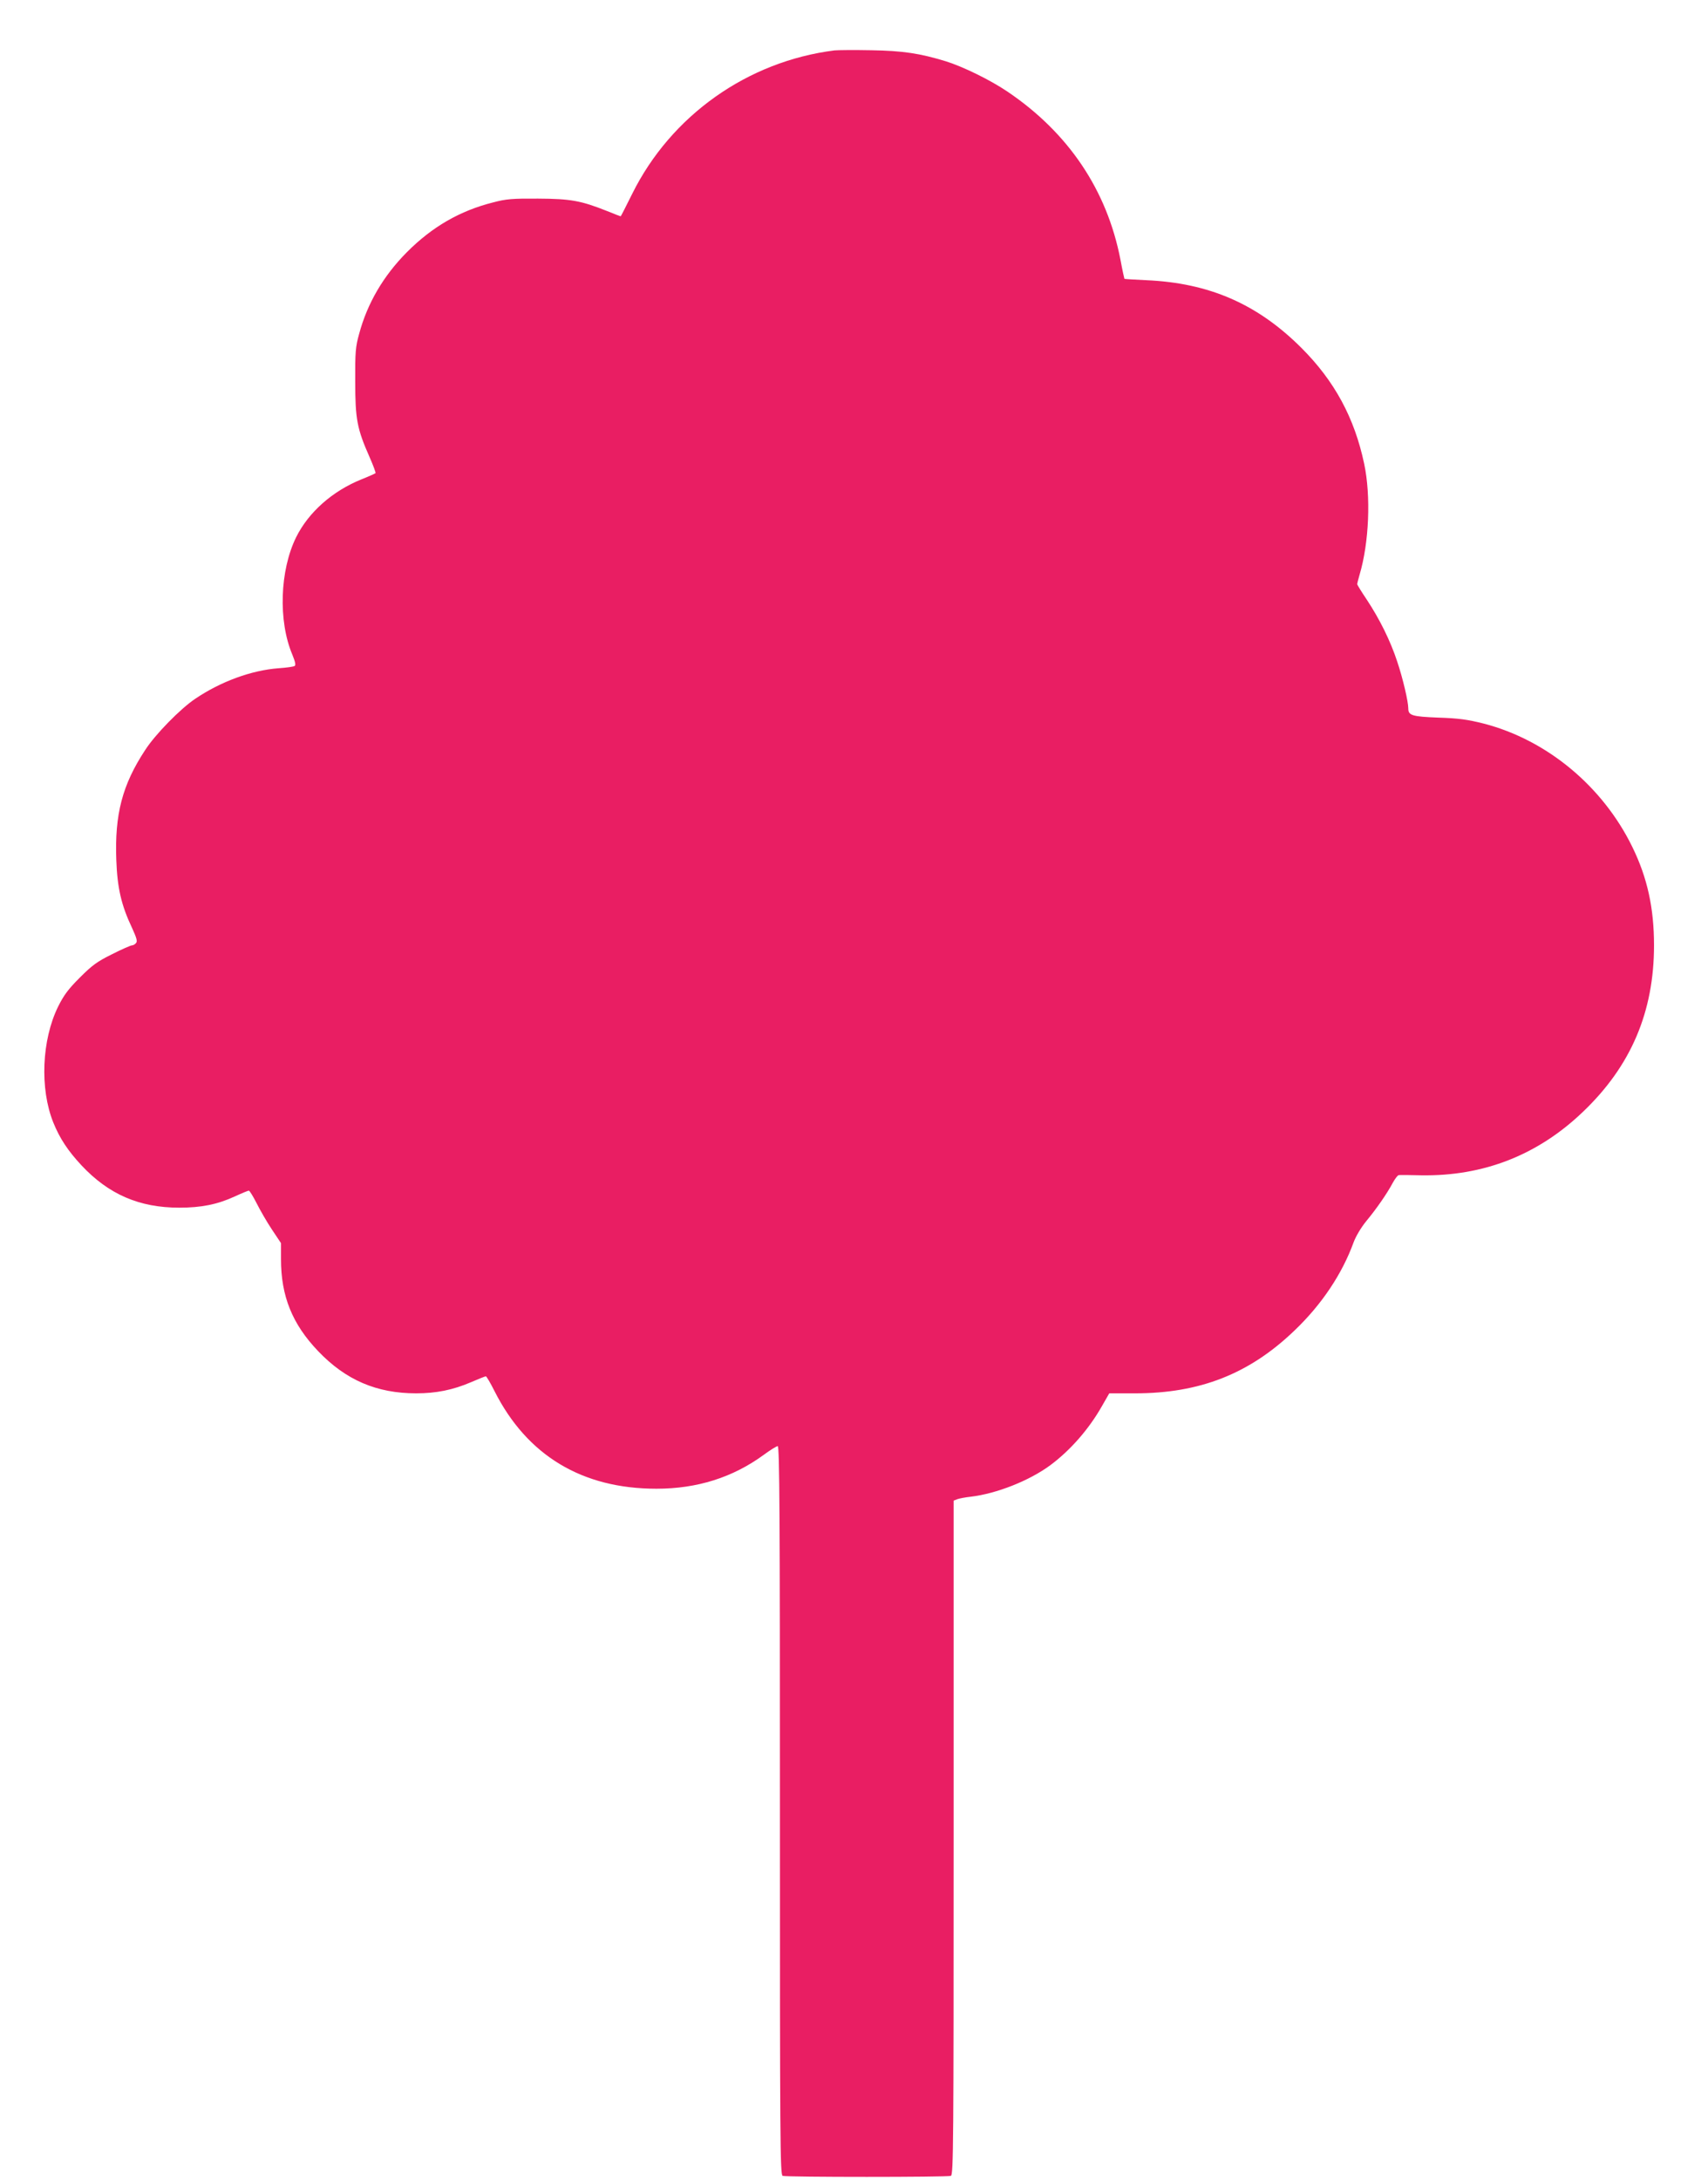 <?xml version="1.0" standalone="no"?>
<!DOCTYPE svg PUBLIC "-//W3C//DTD SVG 20010904//EN"
 "http://www.w3.org/TR/2001/REC-SVG-20010904/DTD/svg10.dtd">
<svg version="1.0" xmlns="http://www.w3.org/2000/svg"
 width="1003pt" height="1280pt" viewBox="0 0 1003 1280"
 preserveAspectRatio="xMidYMid meet">
<g transform="translate(0,1280) scale(0.1,-0.1)"
fill="#e91e63" stroke="none">
<path d="M4900 12504 c-510 -64 -959 -382 -1187 -841 -36 -73 -67 -133 -68
-133 -2 0 -38 14 -80 31 -153 61 -214 72 -405 73 -150 1 -188 -2 -263 -22
-196 -49 -360 -144 -508 -293 -138 -139 -232 -300 -280 -479 -21 -75 -24 -107
-23 -280 0 -221 11 -278 84 -443 22 -50 38 -93 35 -95 -2 -2 -39 -19 -82 -36
-171 -69 -311 -193 -384 -340 -96 -195 -106 -492 -22 -690 17 -42 21 -61 13
-66 -6 -4 -48 -10 -93 -13 -161 -12 -340 -78 -490 -179 -88 -59 -236 -210
-295 -302 -134 -204 -179 -377 -169 -645 6 -164 29 -265 93 -400 26 -57 32
-77 23 -87 -6 -8 -17 -14 -24 -14 -7 0 -60 -23 -117 -52 -87 -43 -116 -64
-189 -137 -69 -69 -94 -103 -128 -171 -96 -196 -108 -481 -28 -680 38 -94 86
-166 165 -251 160 -171 340 -249 575 -249 129 0 224 19 326 66 41 19 78 34 82
34 5 0 25 -33 45 -72 20 -40 60 -110 90 -155 l54 -81 0 -94 c0 -217 66 -381
218 -540 162 -170 344 -248 576 -248 117 0 216 20 321 65 44 19 84 35 88 35 4
0 27 -39 51 -87 191 -378 514 -573 951 -573 239 0 448 66 630 199 38 28 75 51
82 51 11 0 13 -415 13 -2139 0 -1941 1 -2139 16 -2145 20 -8 968 -8 988 0 15
6 16 190 16 1985 l0 1979 23 9 c12 4 47 11 77 14 152 18 345 94 469 186 118
88 226 212 302 346 l43 75 151 0 c381 0 672 114 938 370 159 152 279 332 346
517 14 37 44 87 75 125 58 70 121 160 156 226 13 23 28 43 34 43 6 1 65 1 131
-1 367 -6 686 119 951 373 282 269 417 587 417 977 0 219 -39 397 -127 577
-174 357 -502 629 -873 725 -96 24 -146 31 -266 35 -156 6 -177 13 -177 54 0
40 -32 177 -65 275 -40 122 -103 249 -179 364 -31 46 -56 87 -56 90 0 4 6 29
14 56 56 188 67 463 27 651 -57 270 -174 486 -368 680 -258 258 -542 382 -912
398 -69 3 -126 7 -128 8 -1 2 -12 51 -23 111 -79 410 -306 747 -665 989 -101
68 -256 144 -360 177 -154 47 -253 62 -440 65 -99 2 -196 1 -215 -1z"/>
</g>
</svg>

